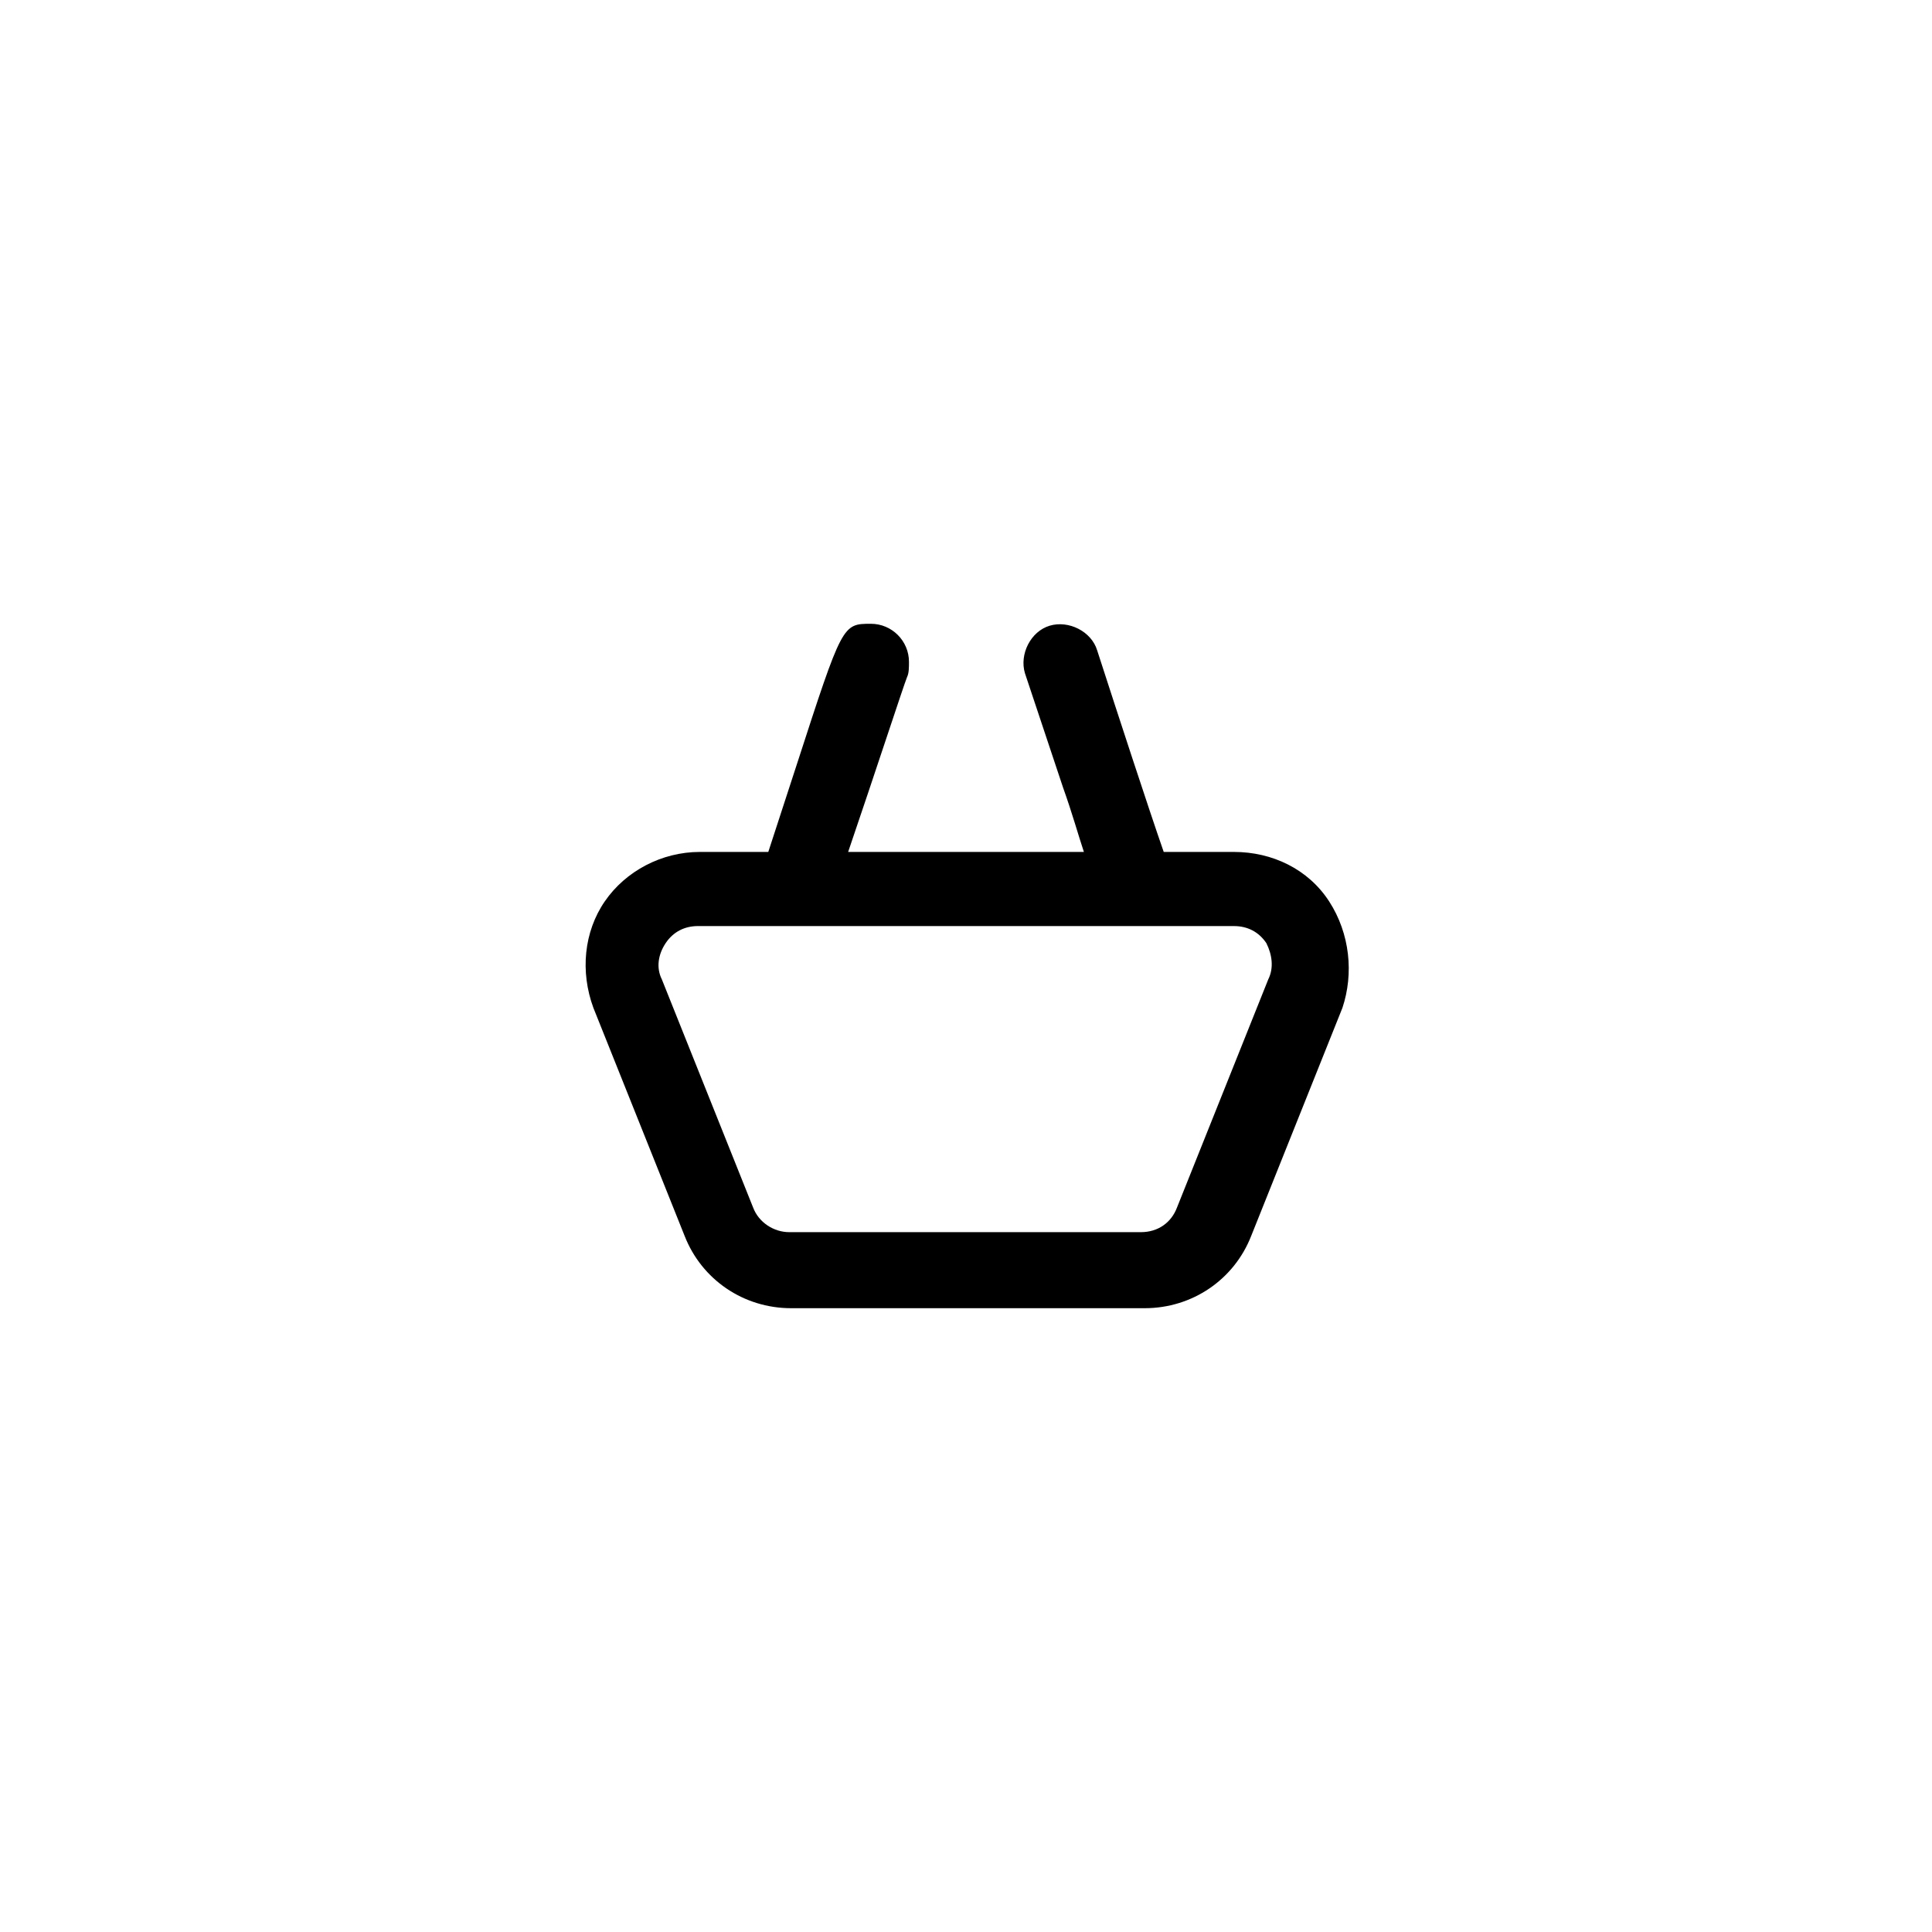 <?xml version="1.0" encoding="UTF-8"?>
<!-- Uploaded to: SVG Repo, www.svgrepo.com, Generator: SVG Repo Mixer Tools -->
<svg fill="#000000" width="800px" height="800px" version="1.1" viewBox="144 144 512 512" xmlns="http://www.w3.org/2000/svg">
 <path d="m496.23 382.87c-5.543-8.566-15.113-13.098-25.191-13.098h-18.641c-4.031-11.586-12.09-36.273-17.633-53.402-1.512-5.039-7.559-8.062-12.594-6.551-5.039 1.512-8.062 7.559-6.551 12.594l10.078 30.23c2.519 7.055 4.031 12.594 5.543 17.129h-62.477c7.055-20.656 14.609-43.832 15.617-46.352 0.504-1.008 0.504-2.519 0.504-4.031 0-5.543-4.535-10.078-10.078-10.078-7.559 0-7.559 0-19.648 37.281l-7.555 23.18h-18.137c-10.078 0-19.648 5.039-25.191 13.098-5.543 8.062-6.551 18.641-3.023 28.215l24.184 60.457c4.535 11.586 15.617 19.145 28.215 19.145h93.707c12.594 0 23.68-7.559 28.215-19.145l24.184-60.457c3.023-9.066 2.016-19.648-3.527-28.215zm-16.121 20.656-24.184 60.457c-1.512 4.031-5.039 6.551-9.574 6.551h-93.203c-4.031 0-8.062-2.519-9.574-6.551l-24.184-60.457c-1.512-3.023-1.008-6.551 1.008-9.574 2.016-3.023 5.039-4.535 8.566-4.535l25.695 0.004h116.38c3.527 0 6.551 1.512 8.566 4.535 1.512 3.023 2.016 6.551 0.504 9.57z"/>
</svg>